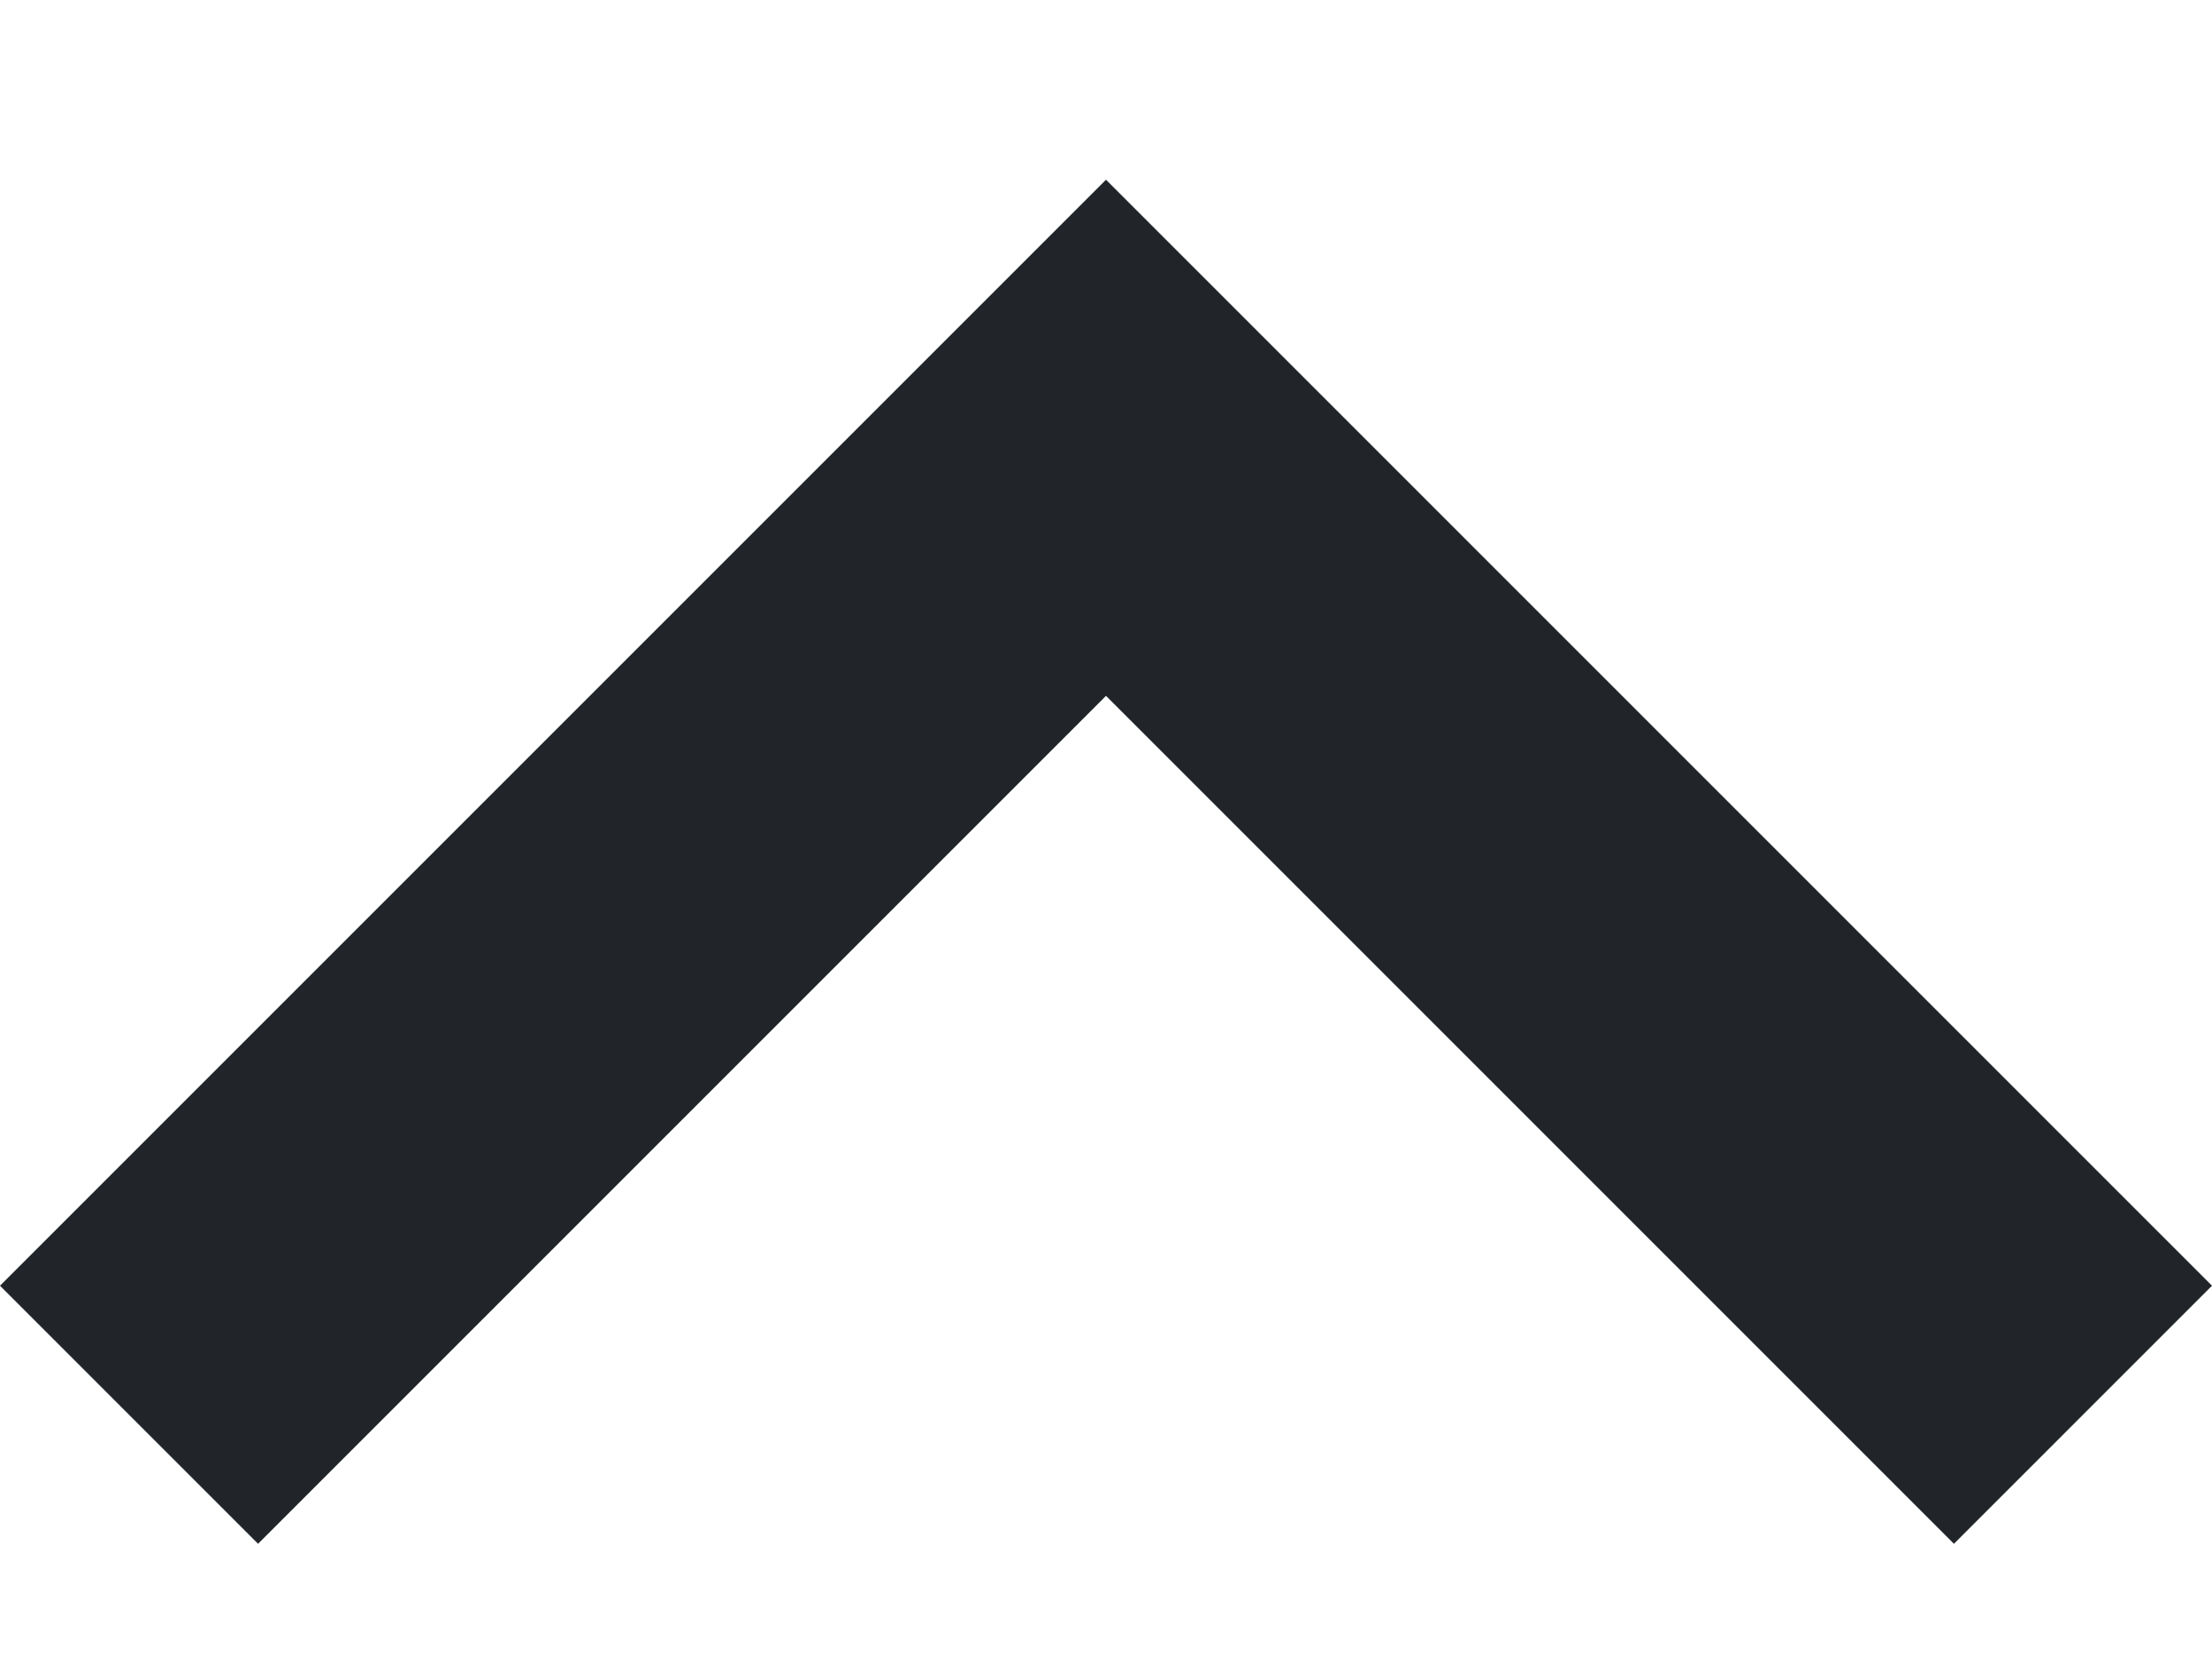 <svg width="12" height="9" viewBox="0 0 12 9" fill="none" xmlns="http://www.w3.org/2000/svg">
<path d="M6 0.975L12 6.975L10.6 8.375L6 3.775L1.4 8.375L1.22392e-07 6.975L6 0.975Z" fill="#212529"/>
</svg>
